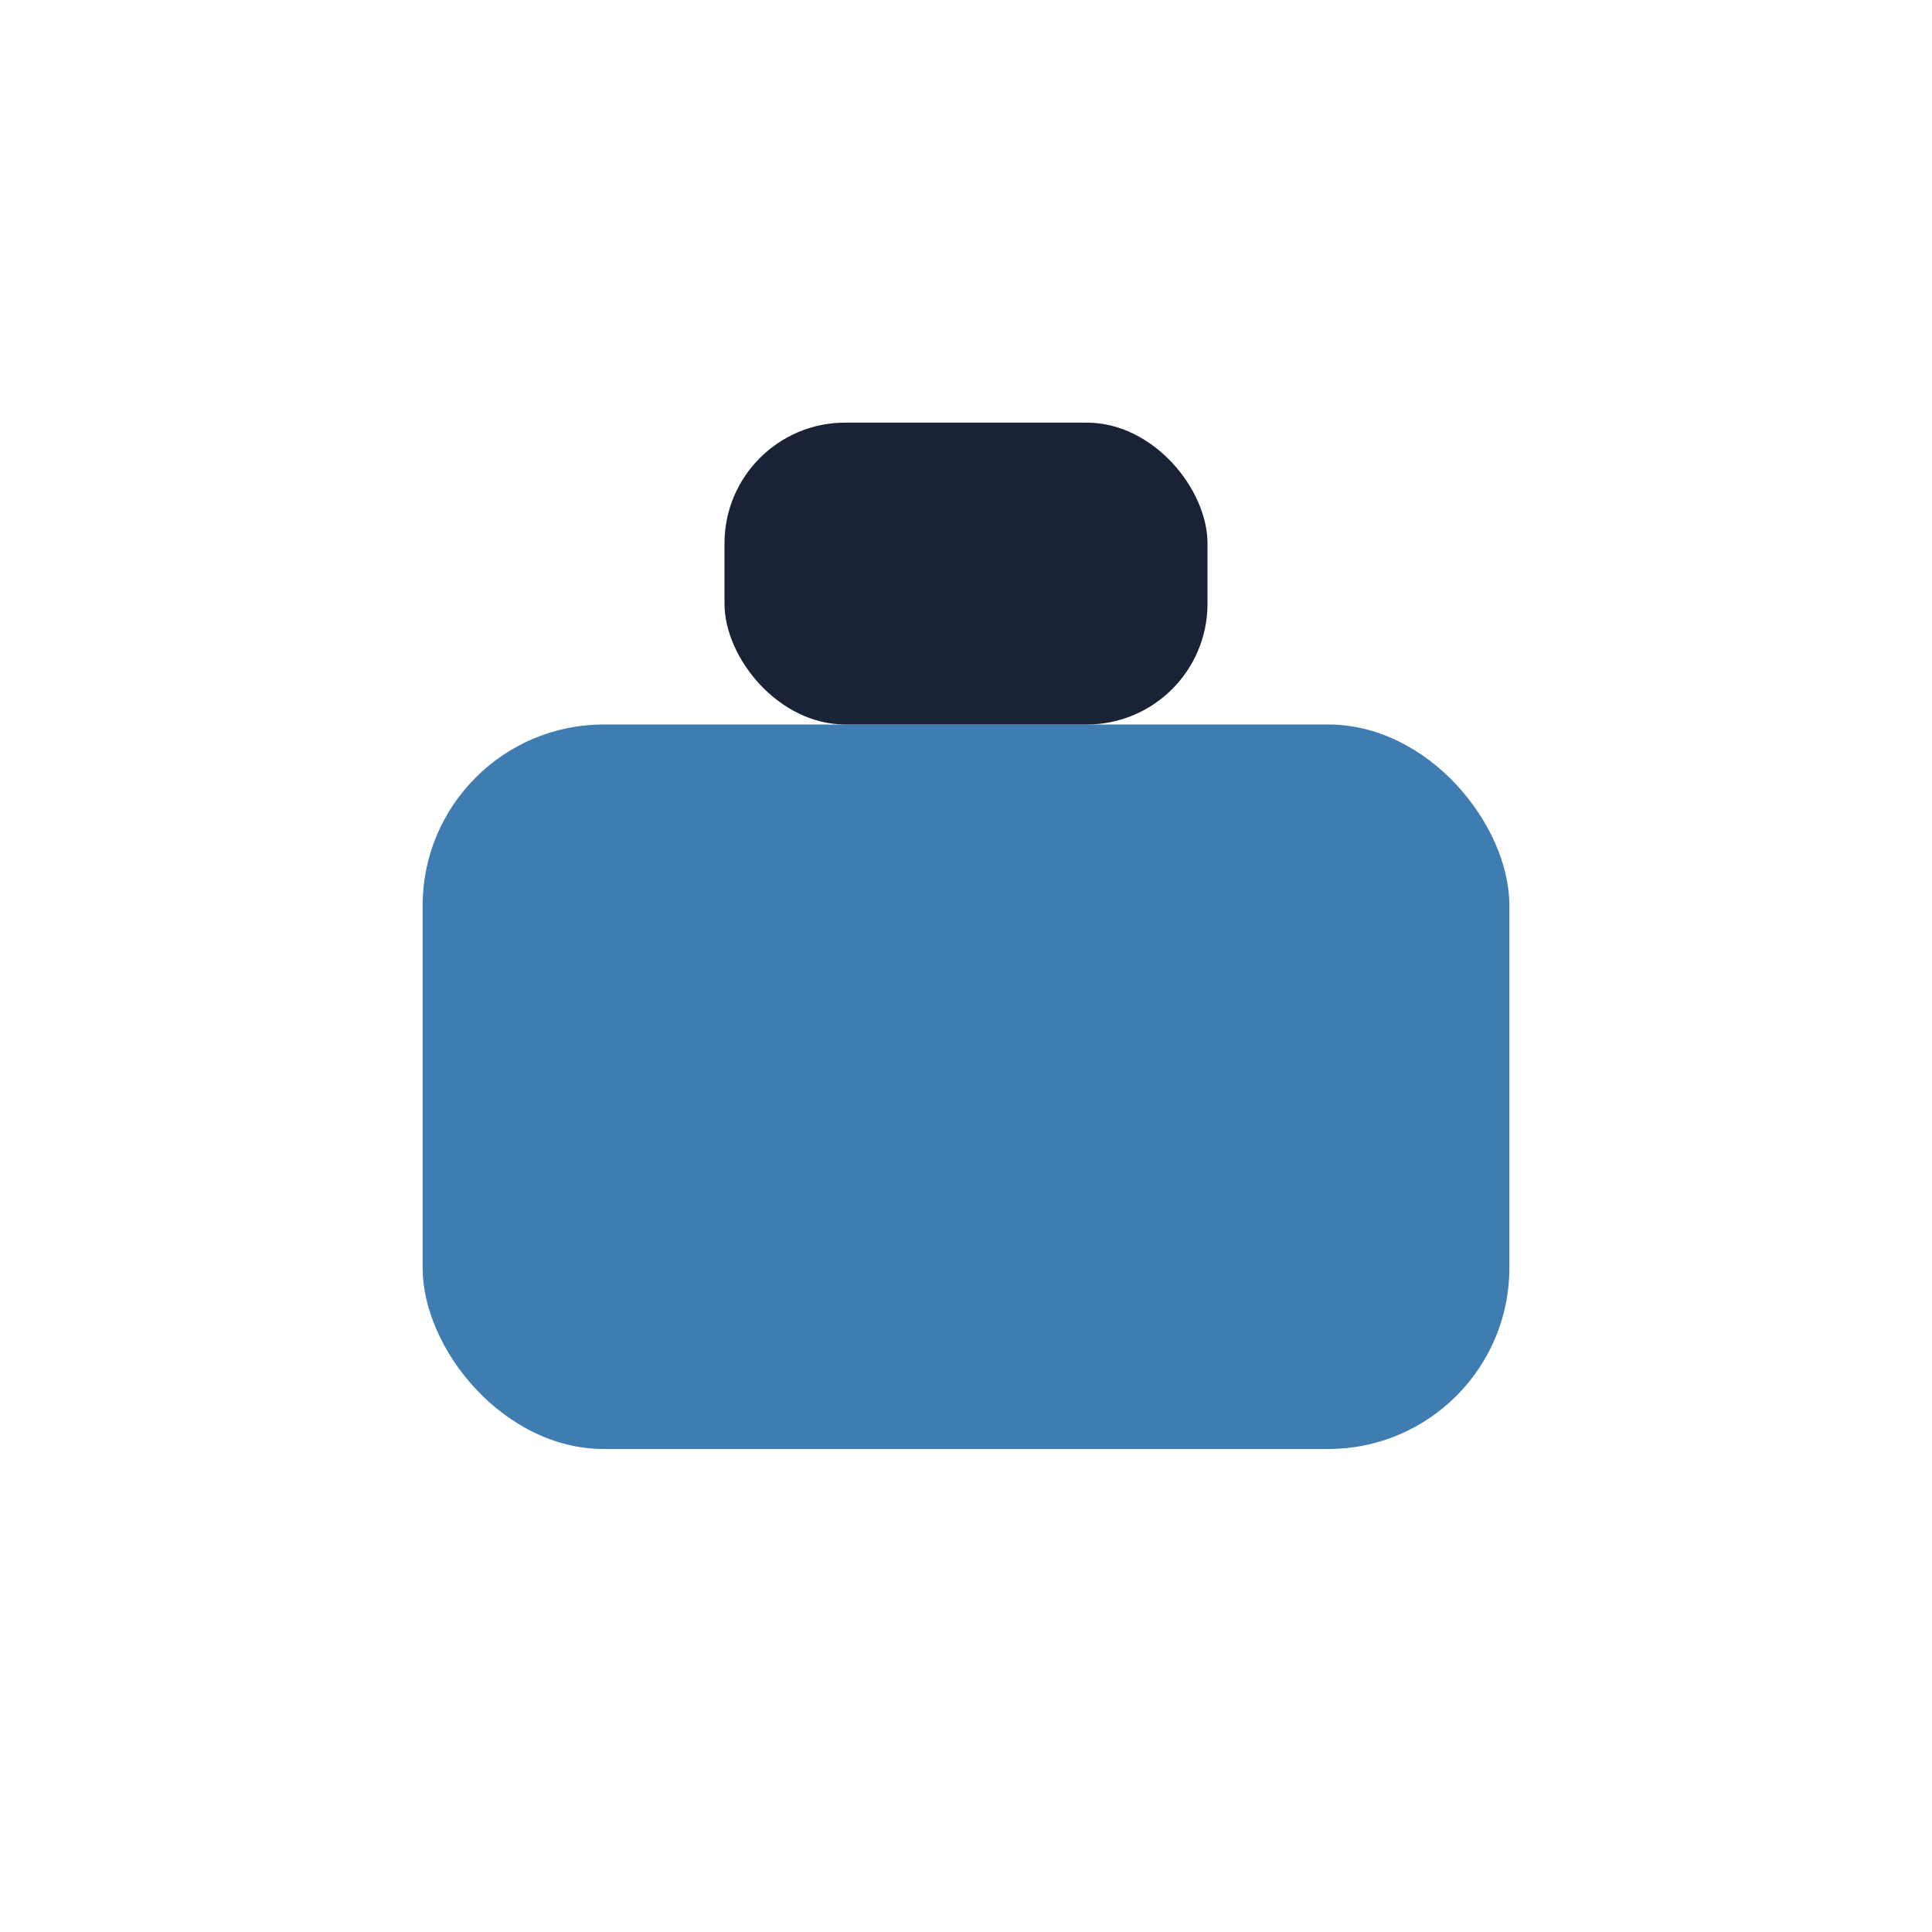 <?xml version="1.0" encoding="UTF-8"?>
<svg xmlns="http://www.w3.org/2000/svg" width="32" height="32" viewBox="0 0 32 32"><rect x="7" y="12" width="18" height="12" rx="3" fill="#3E7CB1"/><rect x="12" y="7" width="8" height="5" rx="2" fill="#1A2236"/></svg>